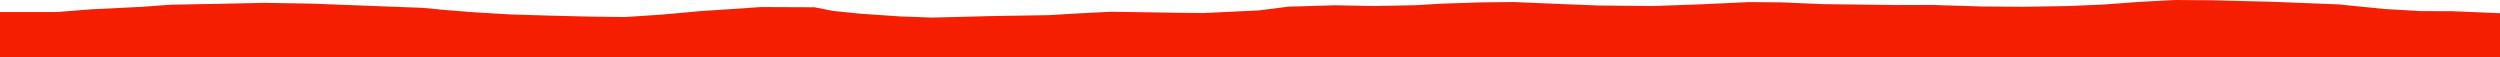 <?xml version="1.0" encoding="iso-8859-1"?>
<!DOCTYPE svg PUBLIC "-//W3C//DTD SVG 1.0//EN"
"http://www.w3.org/TR/2001/
REC-SVG-20010904/DTD/svg10.dtd">

<svg viewBox="0 0 47040.306 1080.115" preserveAspectRatio="none" xmlns="http://www.w3.org/2000/svg" xmlns:xlink="http://www.w3.org/1999/xlink">
  <polygon points="0,1080.115 0,226.615  1069.15,226.615 1722.559,175.053 2660.598,129.232 3213.276,88.88 4073.855,72.711 4978.578,53.94 5848.028,67.843 6982.908,111.206 7935.798,146.751 8370.411,187.445 8878.415,228.281 9613.855,272.386 10429.655,296.149 11090.289,312.369 11763.852,320.397 12476.849,273.025 13195.034,207.604 13762.853,171.051 14315.993,132.607 15324.006,136.677 15670.74,205.185 16199.678,258.624 16937.215,309.179 17527.822,330.373 18035.544,319.147 18608.539,303.244 19735.825,284.881 20304.65,251.586 20906.485,221.049 21679.338,232.732 22124.57,240.067 22646.461,245.734 23680.003,196.442 24246.514,125.156 25123.615,99.495 25850.152,113.163 26616.544,98.621 27146.129,68.178 27874.526,44.748 28479.311,38.319 29393.392,76.641 30084.817,103.806 31089.916,113.576 31985.517,82.548 32908.053,39.419 33509.911,44.403 34304.599,77.901 35658.044,94.713 36387.8,94.315 37277.358,121.89 38049.809,127.587 38902.658,114.174 39556.724,86.747 40262.475,35.194 40929.551,0 41620.465,5.226 42758.741,33.754 44003.357,82.695 44862.575,169.313 45562.812,209.39 46146.311,211.274 47040.306,248.76  47040.306,1080.115" style="fill:#f61e00;stroke-width:1" />
</svg>